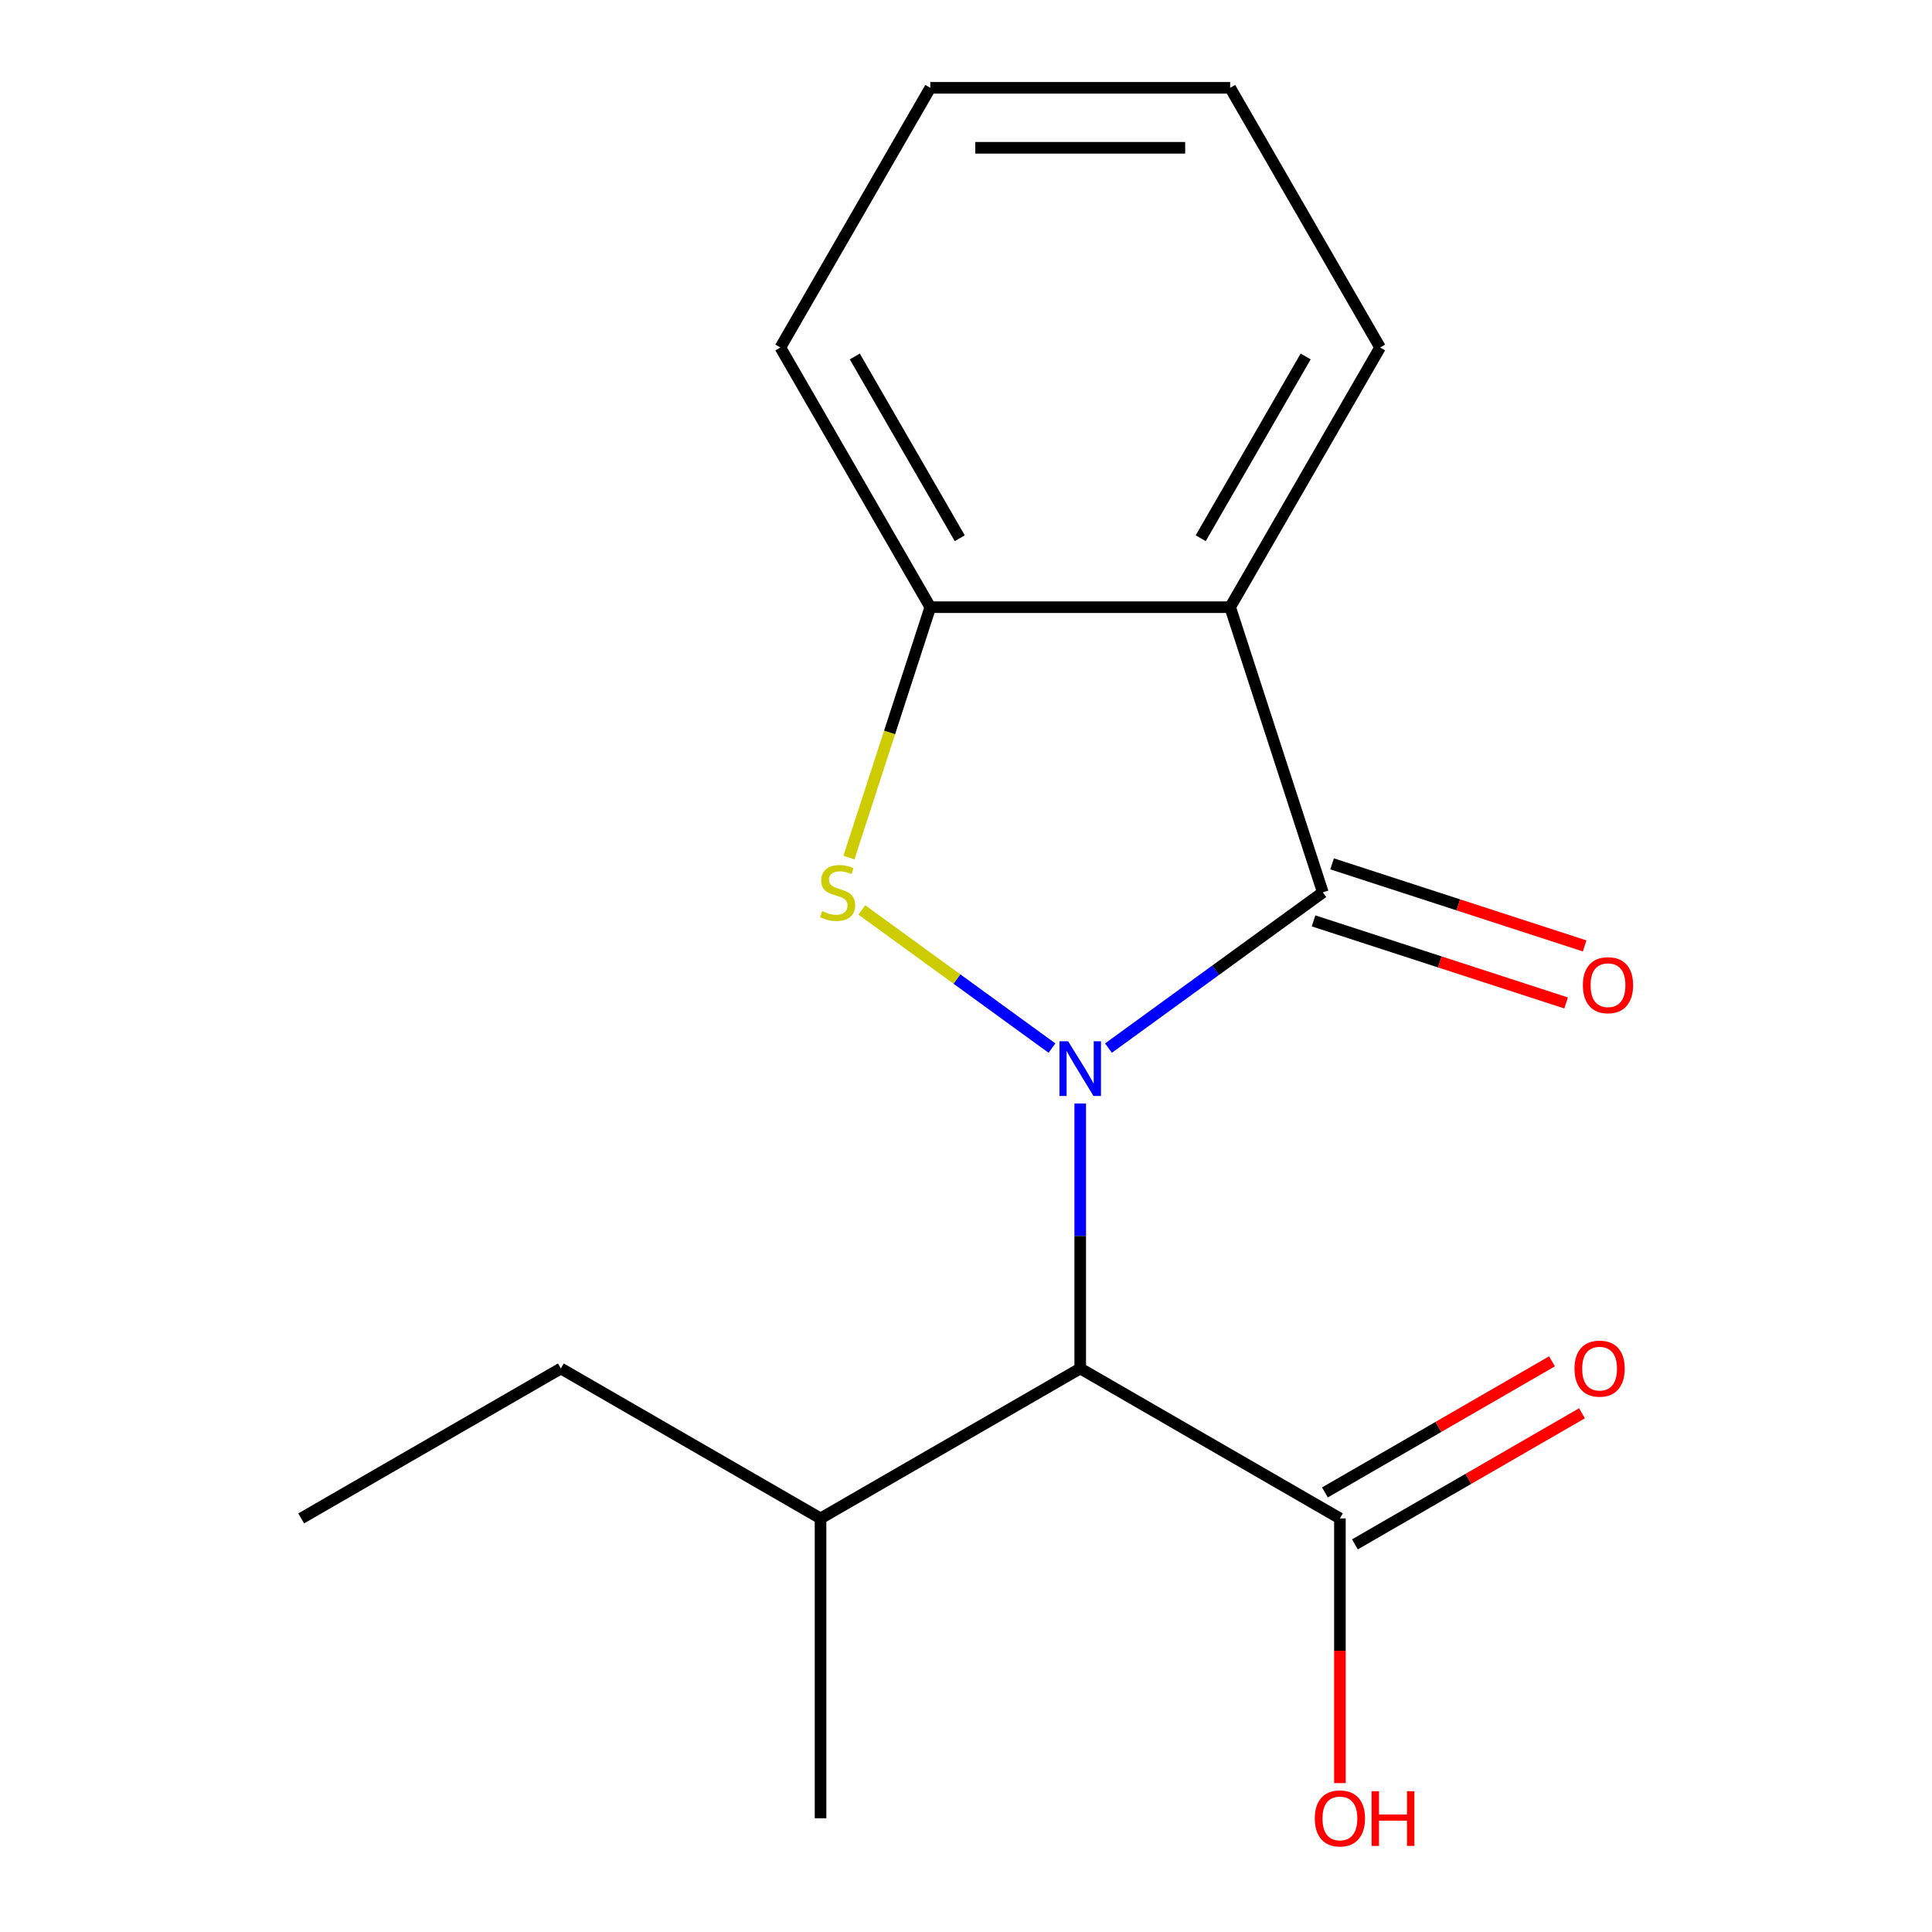 <?xml version='1.0' encoding='iso-8859-1'?>
<svg version='1.1' baseProfile='full'
              xmlns='http://www.w3.org/2000/svg'
                      xmlns:rdkit='http://www.rdkit.org/xml'
                      xmlns:xlink='http://www.w3.org/1999/xlink'
                  xml:space='preserve'
width='1000px' height='1000px' viewBox='0 0 1000 1000'>
<!-- END OF HEADER -->
<rect style='opacity:1.0;fill:#FFFFFF;stroke:none' width='1000' height='1000' x='0' y='0'> </rect>
<path class='bond-0' d='M 573.744,542.494 L 629.216,502.191' style='fill:none;fill-rule:evenodd;stroke:#0000FF;stroke-width:6px;stroke-linecap:butt;stroke-linejoin:miter;stroke-opacity:1' />
<path class='bond-0' d='M 629.216,502.191 L 684.688,461.888' style='fill:none;fill-rule:evenodd;stroke:#000000;stroke-width:6px;stroke-linecap:butt;stroke-linejoin:miter;stroke-opacity:1' />
<path class='bond-1' d='M 544.503,542.494 L 495.286,506.735' style='fill:none;fill-rule:evenodd;stroke:#0000FF;stroke-width:6px;stroke-linecap:butt;stroke-linejoin:miter;stroke-opacity:1' />
<path class='bond-1' d='M 495.286,506.735 L 446.068,470.976' style='fill:none;fill-rule:evenodd;stroke:#CCCC00;stroke-width:6px;stroke-linecap:butt;stroke-linejoin:miter;stroke-opacity:1' />
<path class='bond-3' d='M 559.124,571.156 L 559.124,639.739' style='fill:none;fill-rule:evenodd;stroke:#0000FF;stroke-width:6px;stroke-linecap:butt;stroke-linejoin:miter;stroke-opacity:1' />
<path class='bond-3' d='M 559.124,639.739 L 559.124,708.322' style='fill:none;fill-rule:evenodd;stroke:#000000;stroke-width:6px;stroke-linecap:butt;stroke-linejoin:miter;stroke-opacity:1' />
<path class='bond-2' d='M 684.688,461.888 L 636.726,314.279' style='fill:none;fill-rule:evenodd;stroke:#000000;stroke-width:6px;stroke-linecap:butt;stroke-linejoin:miter;stroke-opacity:1' />
<path class='bond-6' d='M 679.892,476.649 L 745.256,497.887' style='fill:none;fill-rule:evenodd;stroke:#000000;stroke-width:6px;stroke-linecap:butt;stroke-linejoin:miter;stroke-opacity:1' />
<path class='bond-6' d='M 745.256,497.887 L 810.621,519.126' style='fill:none;fill-rule:evenodd;stroke:#FF0000;stroke-width:6px;stroke-linecap:butt;stroke-linejoin:miter;stroke-opacity:1' />
<path class='bond-6' d='M 689.484,447.127 L 754.848,468.365' style='fill:none;fill-rule:evenodd;stroke:#000000;stroke-width:6px;stroke-linecap:butt;stroke-linejoin:miter;stroke-opacity:1' />
<path class='bond-6' d='M 754.848,468.365 L 820.213,489.604' style='fill:none;fill-rule:evenodd;stroke:#FF0000;stroke-width:6px;stroke-linecap:butt;stroke-linejoin:miter;stroke-opacity:1' />
<path class='bond-4' d='M 439.408,443.888 L 460.464,379.083' style='fill:none;fill-rule:evenodd;stroke:#CCCC00;stroke-width:6px;stroke-linecap:butt;stroke-linejoin:miter;stroke-opacity:1' />
<path class='bond-4' d='M 460.464,379.083 L 481.521,314.279' style='fill:none;fill-rule:evenodd;stroke:#000000;stroke-width:6px;stroke-linecap:butt;stroke-linejoin:miter;stroke-opacity:1' />
<path class='bond-10' d='M 636.726,314.279 L 714.329,179.867' style='fill:none;fill-rule:evenodd;stroke:#000000;stroke-width:6px;stroke-linecap:butt;stroke-linejoin:miter;stroke-opacity:1' />
<path class='bond-10' d='M 621.484,278.596 L 675.806,184.508' style='fill:none;fill-rule:evenodd;stroke:#000000;stroke-width:6px;stroke-linecap:butt;stroke-linejoin:miter;stroke-opacity:1' />
<path class='bond-17' d='M 636.726,314.279 L 481.521,314.279' style='fill:none;fill-rule:evenodd;stroke:#000000;stroke-width:6px;stroke-linecap:butt;stroke-linejoin:miter;stroke-opacity:1' />
<path class='bond-5' d='M 559.124,708.322 L 693.536,785.924' style='fill:none;fill-rule:evenodd;stroke:#000000;stroke-width:6px;stroke-linecap:butt;stroke-linejoin:miter;stroke-opacity:1' />
<path class='bond-8' d='M 559.124,708.322 L 424.711,785.924' style='fill:none;fill-rule:evenodd;stroke:#000000;stroke-width:6px;stroke-linecap:butt;stroke-linejoin:miter;stroke-opacity:1' />
<path class='bond-11' d='M 481.521,314.279 L 403.918,179.867' style='fill:none;fill-rule:evenodd;stroke:#000000;stroke-width:6px;stroke-linecap:butt;stroke-linejoin:miter;stroke-opacity:1' />
<path class='bond-11' d='M 496.763,278.596 L 442.441,184.508' style='fill:none;fill-rule:evenodd;stroke:#000000;stroke-width:6px;stroke-linecap:butt;stroke-linejoin:miter;stroke-opacity:1' />
<path class='bond-7' d='M 701.296,799.366 L 760.062,765.437' style='fill:none;fill-rule:evenodd;stroke:#000000;stroke-width:6px;stroke-linecap:butt;stroke-linejoin:miter;stroke-opacity:1' />
<path class='bond-7' d='M 760.062,765.437 L 818.828,731.509' style='fill:none;fill-rule:evenodd;stroke:#FF0000;stroke-width:6px;stroke-linecap:butt;stroke-linejoin:miter;stroke-opacity:1' />
<path class='bond-7' d='M 685.775,772.483 L 744.541,738.555' style='fill:none;fill-rule:evenodd;stroke:#000000;stroke-width:6px;stroke-linecap:butt;stroke-linejoin:miter;stroke-opacity:1' />
<path class='bond-7' d='M 744.541,738.555 L 803.307,704.626' style='fill:none;fill-rule:evenodd;stroke:#FF0000;stroke-width:6px;stroke-linecap:butt;stroke-linejoin:miter;stroke-opacity:1' />
<path class='bond-9' d='M 693.536,785.924 L 693.536,854.427' style='fill:none;fill-rule:evenodd;stroke:#000000;stroke-width:6px;stroke-linecap:butt;stroke-linejoin:miter;stroke-opacity:1' />
<path class='bond-9' d='M 693.536,854.427 L 693.536,922.93' style='fill:none;fill-rule:evenodd;stroke:#FF0000;stroke-width:6px;stroke-linecap:butt;stroke-linejoin:miter;stroke-opacity:1' />
<path class='bond-12' d='M 424.711,785.924 L 290.299,708.322' style='fill:none;fill-rule:evenodd;stroke:#000000;stroke-width:6px;stroke-linecap:butt;stroke-linejoin:miter;stroke-opacity:1' />
<path class='bond-13' d='M 424.711,785.924 L 424.711,941.13' style='fill:none;fill-rule:evenodd;stroke:#000000;stroke-width:6px;stroke-linecap:butt;stroke-linejoin:miter;stroke-opacity:1' />
<path class='bond-14' d='M 714.329,179.867 L 636.726,45.455' style='fill:none;fill-rule:evenodd;stroke:#000000;stroke-width:6px;stroke-linecap:butt;stroke-linejoin:miter;stroke-opacity:1' />
<path class='bond-15' d='M 403.918,179.867 L 481.521,45.455' style='fill:none;fill-rule:evenodd;stroke:#000000;stroke-width:6px;stroke-linecap:butt;stroke-linejoin:miter;stroke-opacity:1' />
<path class='bond-16' d='M 290.299,708.322 L 155.887,785.924' style='fill:none;fill-rule:evenodd;stroke:#000000;stroke-width:6px;stroke-linecap:butt;stroke-linejoin:miter;stroke-opacity:1' />
<path class='bond-18' d='M 636.726,45.455 L 481.521,45.455' style='fill:none;fill-rule:evenodd;stroke:#000000;stroke-width:6px;stroke-linecap:butt;stroke-linejoin:miter;stroke-opacity:1' />
<path class='bond-18' d='M 613.446,76.496 L 504.802,76.496' style='fill:none;fill-rule:evenodd;stroke:#000000;stroke-width:6px;stroke-linecap:butt;stroke-linejoin:miter;stroke-opacity:1' />
<path  class='atom-0' d='M 552.864 538.956
L 562.144 553.956
Q 563.064 555.436, 564.544 558.116
Q 566.024 560.796, 566.104 560.956
L 566.104 538.956
L 569.864 538.956
L 569.864 567.276
L 565.984 567.276
L 556.024 550.876
Q 554.864 548.956, 553.624 546.756
Q 552.424 544.556, 552.064 543.876
L 552.064 567.276
L 548.384 567.276
L 548.384 538.956
L 552.864 538.956
' fill='#0000FF'/>
<path  class='atom-2' d='M 425.56 471.608
Q 425.88 471.728, 427.2 472.288
Q 428.52 472.848, 429.96 473.208
Q 431.44 473.528, 432.88 473.528
Q 435.56 473.528, 437.12 472.248
Q 438.68 470.928, 438.68 468.648
Q 438.68 467.088, 437.88 466.128
Q 437.12 465.168, 435.92 464.648
Q 434.72 464.128, 432.72 463.528
Q 430.2 462.768, 428.68 462.048
Q 427.2 461.328, 426.12 459.808
Q 425.08 458.288, 425.08 455.728
Q 425.08 452.168, 427.48 449.968
Q 429.92 447.768, 434.72 447.768
Q 438 447.768, 441.72 449.328
L 440.8 452.408
Q 437.4 451.008, 434.84 451.008
Q 432.08 451.008, 430.56 452.168
Q 429.04 453.288, 429.08 455.248
Q 429.08 456.768, 429.84 457.688
Q 430.64 458.608, 431.76 459.128
Q 432.92 459.648, 434.84 460.248
Q 437.4 461.048, 438.92 461.848
Q 440.44 462.648, 441.52 464.288
Q 442.64 465.888, 442.64 468.648
Q 442.64 472.568, 440 474.688
Q 437.4 476.768, 433.04 476.768
Q 430.52 476.768, 428.6 476.208
Q 426.72 475.688, 424.48 474.768
L 425.56 471.608
' fill='#CCCC00'/>
<path  class='atom-7' d='M 819.297 509.929
Q 819.297 503.129, 822.657 499.329
Q 826.017 495.529, 832.297 495.529
Q 838.577 495.529, 841.937 499.329
Q 845.297 503.129, 845.297 509.929
Q 845.297 516.809, 841.897 520.729
Q 838.497 524.609, 832.297 524.609
Q 826.057 524.609, 822.657 520.729
Q 819.297 516.849, 819.297 509.929
M 832.297 521.409
Q 836.617 521.409, 838.937 518.529
Q 841.297 515.609, 841.297 509.929
Q 841.297 504.369, 838.937 501.569
Q 836.617 498.729, 832.297 498.729
Q 827.977 498.729, 825.617 501.529
Q 823.297 504.329, 823.297 509.929
Q 823.297 515.649, 825.617 518.529
Q 827.977 521.409, 832.297 521.409
' fill='#FF0000'/>
<path  class='atom-8' d='M 814.948 708.402
Q 814.948 701.602, 818.308 697.802
Q 821.668 694.002, 827.948 694.002
Q 834.228 694.002, 837.588 697.802
Q 840.948 701.602, 840.948 708.402
Q 840.948 715.282, 837.548 719.202
Q 834.148 723.082, 827.948 723.082
Q 821.708 723.082, 818.308 719.202
Q 814.948 715.322, 814.948 708.402
M 827.948 719.882
Q 832.268 719.882, 834.588 717.002
Q 836.948 714.082, 836.948 708.402
Q 836.948 702.842, 834.588 700.042
Q 832.268 697.202, 827.948 697.202
Q 823.628 697.202, 821.268 700.002
Q 818.948 702.802, 818.948 708.402
Q 818.948 714.122, 821.268 717.002
Q 823.628 719.882, 827.948 719.882
' fill='#FF0000'/>
<path  class='atom-10' d='M 680.536 941.21
Q 680.536 934.41, 683.896 930.61
Q 687.256 926.81, 693.536 926.81
Q 699.816 926.81, 703.176 930.61
Q 706.536 934.41, 706.536 941.21
Q 706.536 948.09, 703.136 952.01
Q 699.736 955.89, 693.536 955.89
Q 687.296 955.89, 683.896 952.01
Q 680.536 948.13, 680.536 941.21
M 693.536 952.69
Q 697.856 952.69, 700.176 949.81
Q 702.536 946.89, 702.536 941.21
Q 702.536 935.65, 700.176 932.85
Q 697.856 930.01, 693.536 930.01
Q 689.216 930.01, 686.856 932.81
Q 684.536 935.61, 684.536 941.21
Q 684.536 946.93, 686.856 949.81
Q 689.216 952.69, 693.536 952.69
' fill='#FF0000'/>
<path  class='atom-10' d='M 709.936 927.13
L 713.776 927.13
L 713.776 939.17
L 728.256 939.17
L 728.256 927.13
L 732.096 927.13
L 732.096 955.45
L 728.256 955.45
L 728.256 942.37
L 713.776 942.37
L 713.776 955.45
L 709.936 955.45
L 709.936 927.13
' fill='#FF0000'/>
</svg>
